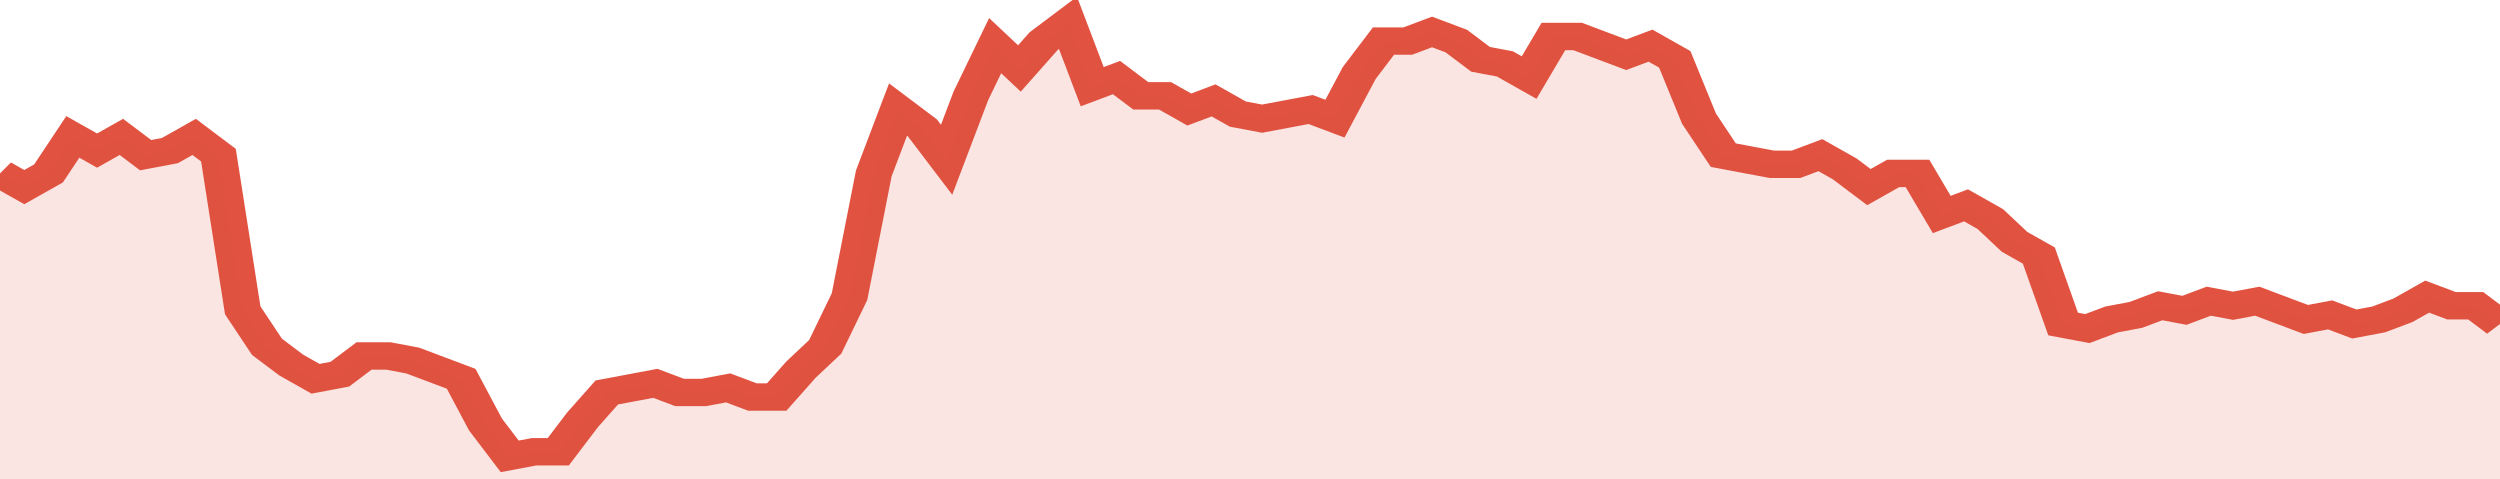 <svg xmlns="http://www.w3.org/2000/svg" viewBox="0 0 412 105" width="120" height="23" preserveAspectRatio="none">
				 <polyline fill="none" stroke="#E15241" stroke-width="6" points="0, 38 4, 41 8, 38 12, 30 16, 33 20, 30 24, 34 28, 33 32, 30 36, 34 40, 68 44, 76 48, 80 52, 83 56, 82 60, 78 64, 78 68, 79 72, 81 76, 83 80, 93 84, 100 88, 99 92, 99 96, 92 100, 86 104, 85 108, 84 112, 86 116, 86 120, 85 124, 87 128, 87 132, 81 136, 76 140, 65 144, 38 148, 24 152, 28 156, 35 160, 21 164, 10 168, 15 172, 9 176, 5 180, 19 184, 17 188, 21 192, 21 196, 24 200, 22 204, 25 208, 26 212, 25 216, 24 220, 26 224, 16 228, 9 232, 9 236, 7 240, 9 244, 13 248, 14 252, 17 256, 8 260, 8 264, 10 268, 12 272, 10 276, 13 280, 26 284, 34 288, 35 292, 36 296, 36 300, 34 304, 37 308, 41 312, 38 316, 38 320, 47 324, 45 328, 48 332, 53 336, 56 340, 71 344, 72 348, 70 352, 69 356, 67 360, 68 364, 66 368, 67 372, 66 376, 68 380, 70 384, 69 388, 71 392, 70 396, 68 400, 65 404, 67 408, 67 412, 71 412, 71 "> </polyline>
				 <polygon fill="#E15241" opacity="0.15" points="0, 105 0, 38 4, 41 8, 38 12, 30 16, 33 20, 30 24, 34 28, 33 32, 30 36, 34 40, 68 44, 76 48, 80 52, 83 56, 82 60, 78 64, 78 68, 79 72, 81 76, 83 80, 93 84, 100 88, 99 92, 99 96, 92 100, 86 104, 85 108, 84 112, 86 116, 86 120, 85 124, 87 128, 87 132, 81 136, 76 140, 65 144, 38 148, 24 152, 28 156, 35 160, 21 164, 10 168, 15 172, 9 176, 5 180, 19 184, 17 188, 21 192, 21 196, 24 200, 22 204, 25 208, 26 212, 25 216, 24 220, 26 224, 16 228, 9 232, 9 236, 7 240, 9 244, 13 248, 14 252, 17 256, 8 260, 8 264, 10 268, 12 272, 10 276, 13 280, 26 284, 34 288, 35 292, 36 296, 36 300, 34 304, 37 308, 41 312, 38 316, 38 320, 47 324, 45 328, 48 332, 53 336, 56 340, 71 344, 72 348, 70 352, 69 356, 67 360, 68 364, 66 368, 67 372, 66 376, 68 380, 70 384, 69 388, 71 392, 70 396, 68 400, 65 404, 67 408, 67 412, 71 412, 105 "></polygon>
			</svg>